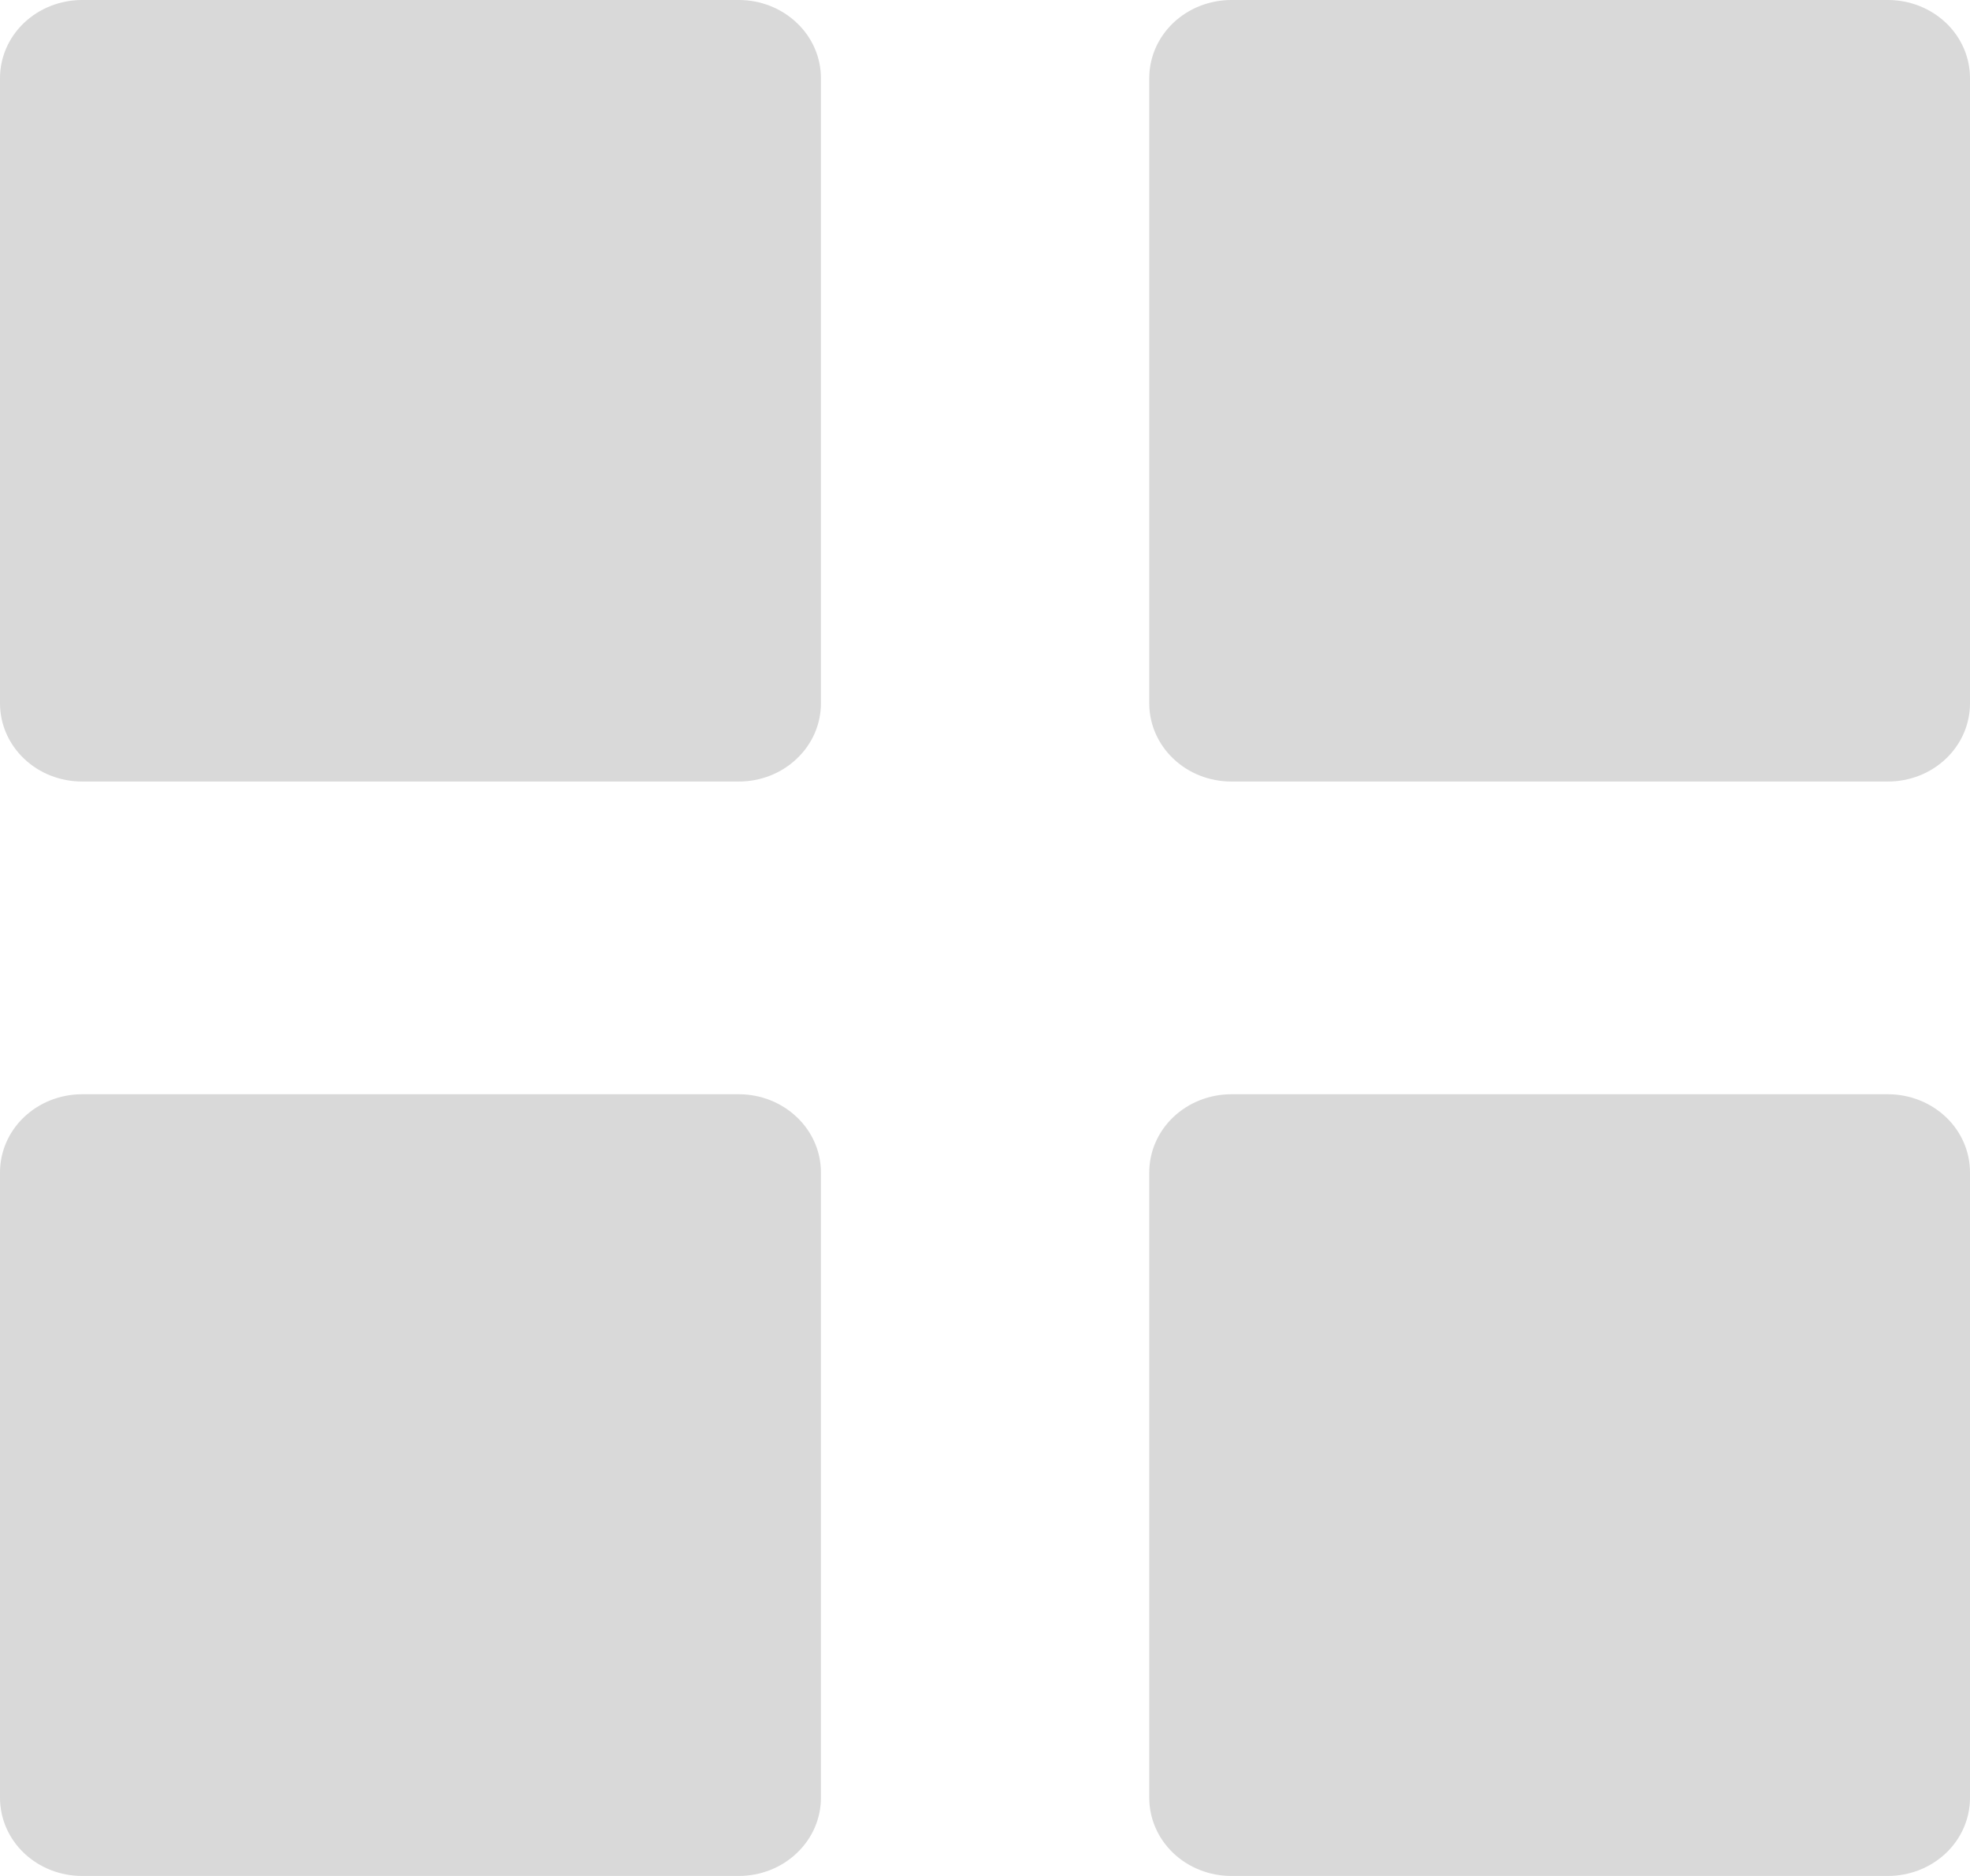 <svg width="21" height="20" viewBox="0 0 21 20" fill="none" xmlns="http://www.w3.org/2000/svg">
<path d="M0.875 8.332C0.643 8.332 0.42 8.245 0.256 8.088C0.092 7.932 0 7.72 0 7.499V0.833C0 0.612 0.092 0.4 0.256 0.244C0.42 0.088 0.643 0 0.875 0H7.876C8.108 0 8.33 0.088 8.494 0.244C8.659 0.4 8.751 0.612 8.751 0.833V7.499C8.751 7.72 8.659 7.932 8.494 8.088C8.33 8.245 8.108 8.332 7.876 8.332H0.875ZM13.126 8.332C12.894 8.332 12.671 8.245 12.507 8.088C12.343 7.932 12.251 7.72 12.251 7.499V0.833C12.251 0.612 12.343 0.4 12.507 0.244C12.671 0.088 12.894 0 13.126 0H20.125C20.357 0 20.58 0.088 20.744 0.244C20.908 0.4 21 0.612 21 0.833V7.499C21 7.72 20.908 7.932 20.744 8.088C20.58 8.245 20.357 8.332 20.125 8.332H13.126ZM0.875 20C0.643 20 0.42 19.912 0.256 19.756C0.092 19.6 0 19.388 0 19.167V12.499C0 12.278 0.092 12.066 0.256 11.91C0.42 11.754 0.643 11.666 0.875 11.666H7.876C8.108 11.666 8.33 11.754 8.494 11.91C8.659 12.066 8.751 12.278 8.751 12.499V19.167C8.751 19.388 8.659 19.6 8.494 19.756C8.33 19.912 8.108 20 7.876 20H0.875ZM13.126 20C12.894 20 12.671 19.912 12.507 19.756C12.343 19.6 12.251 19.388 12.251 19.167V12.499C12.251 12.278 12.343 12.066 12.507 11.91C12.671 11.754 12.894 11.666 13.126 11.666H20.125C20.357 11.666 20.58 11.754 20.744 11.91C20.908 12.066 21 12.278 21 12.499V19.167C21 19.388 20.908 19.6 20.744 19.756C20.58 19.912 20.357 20 20.125 20H13.126Z" fill="#D9D9D9"/>
</svg>
